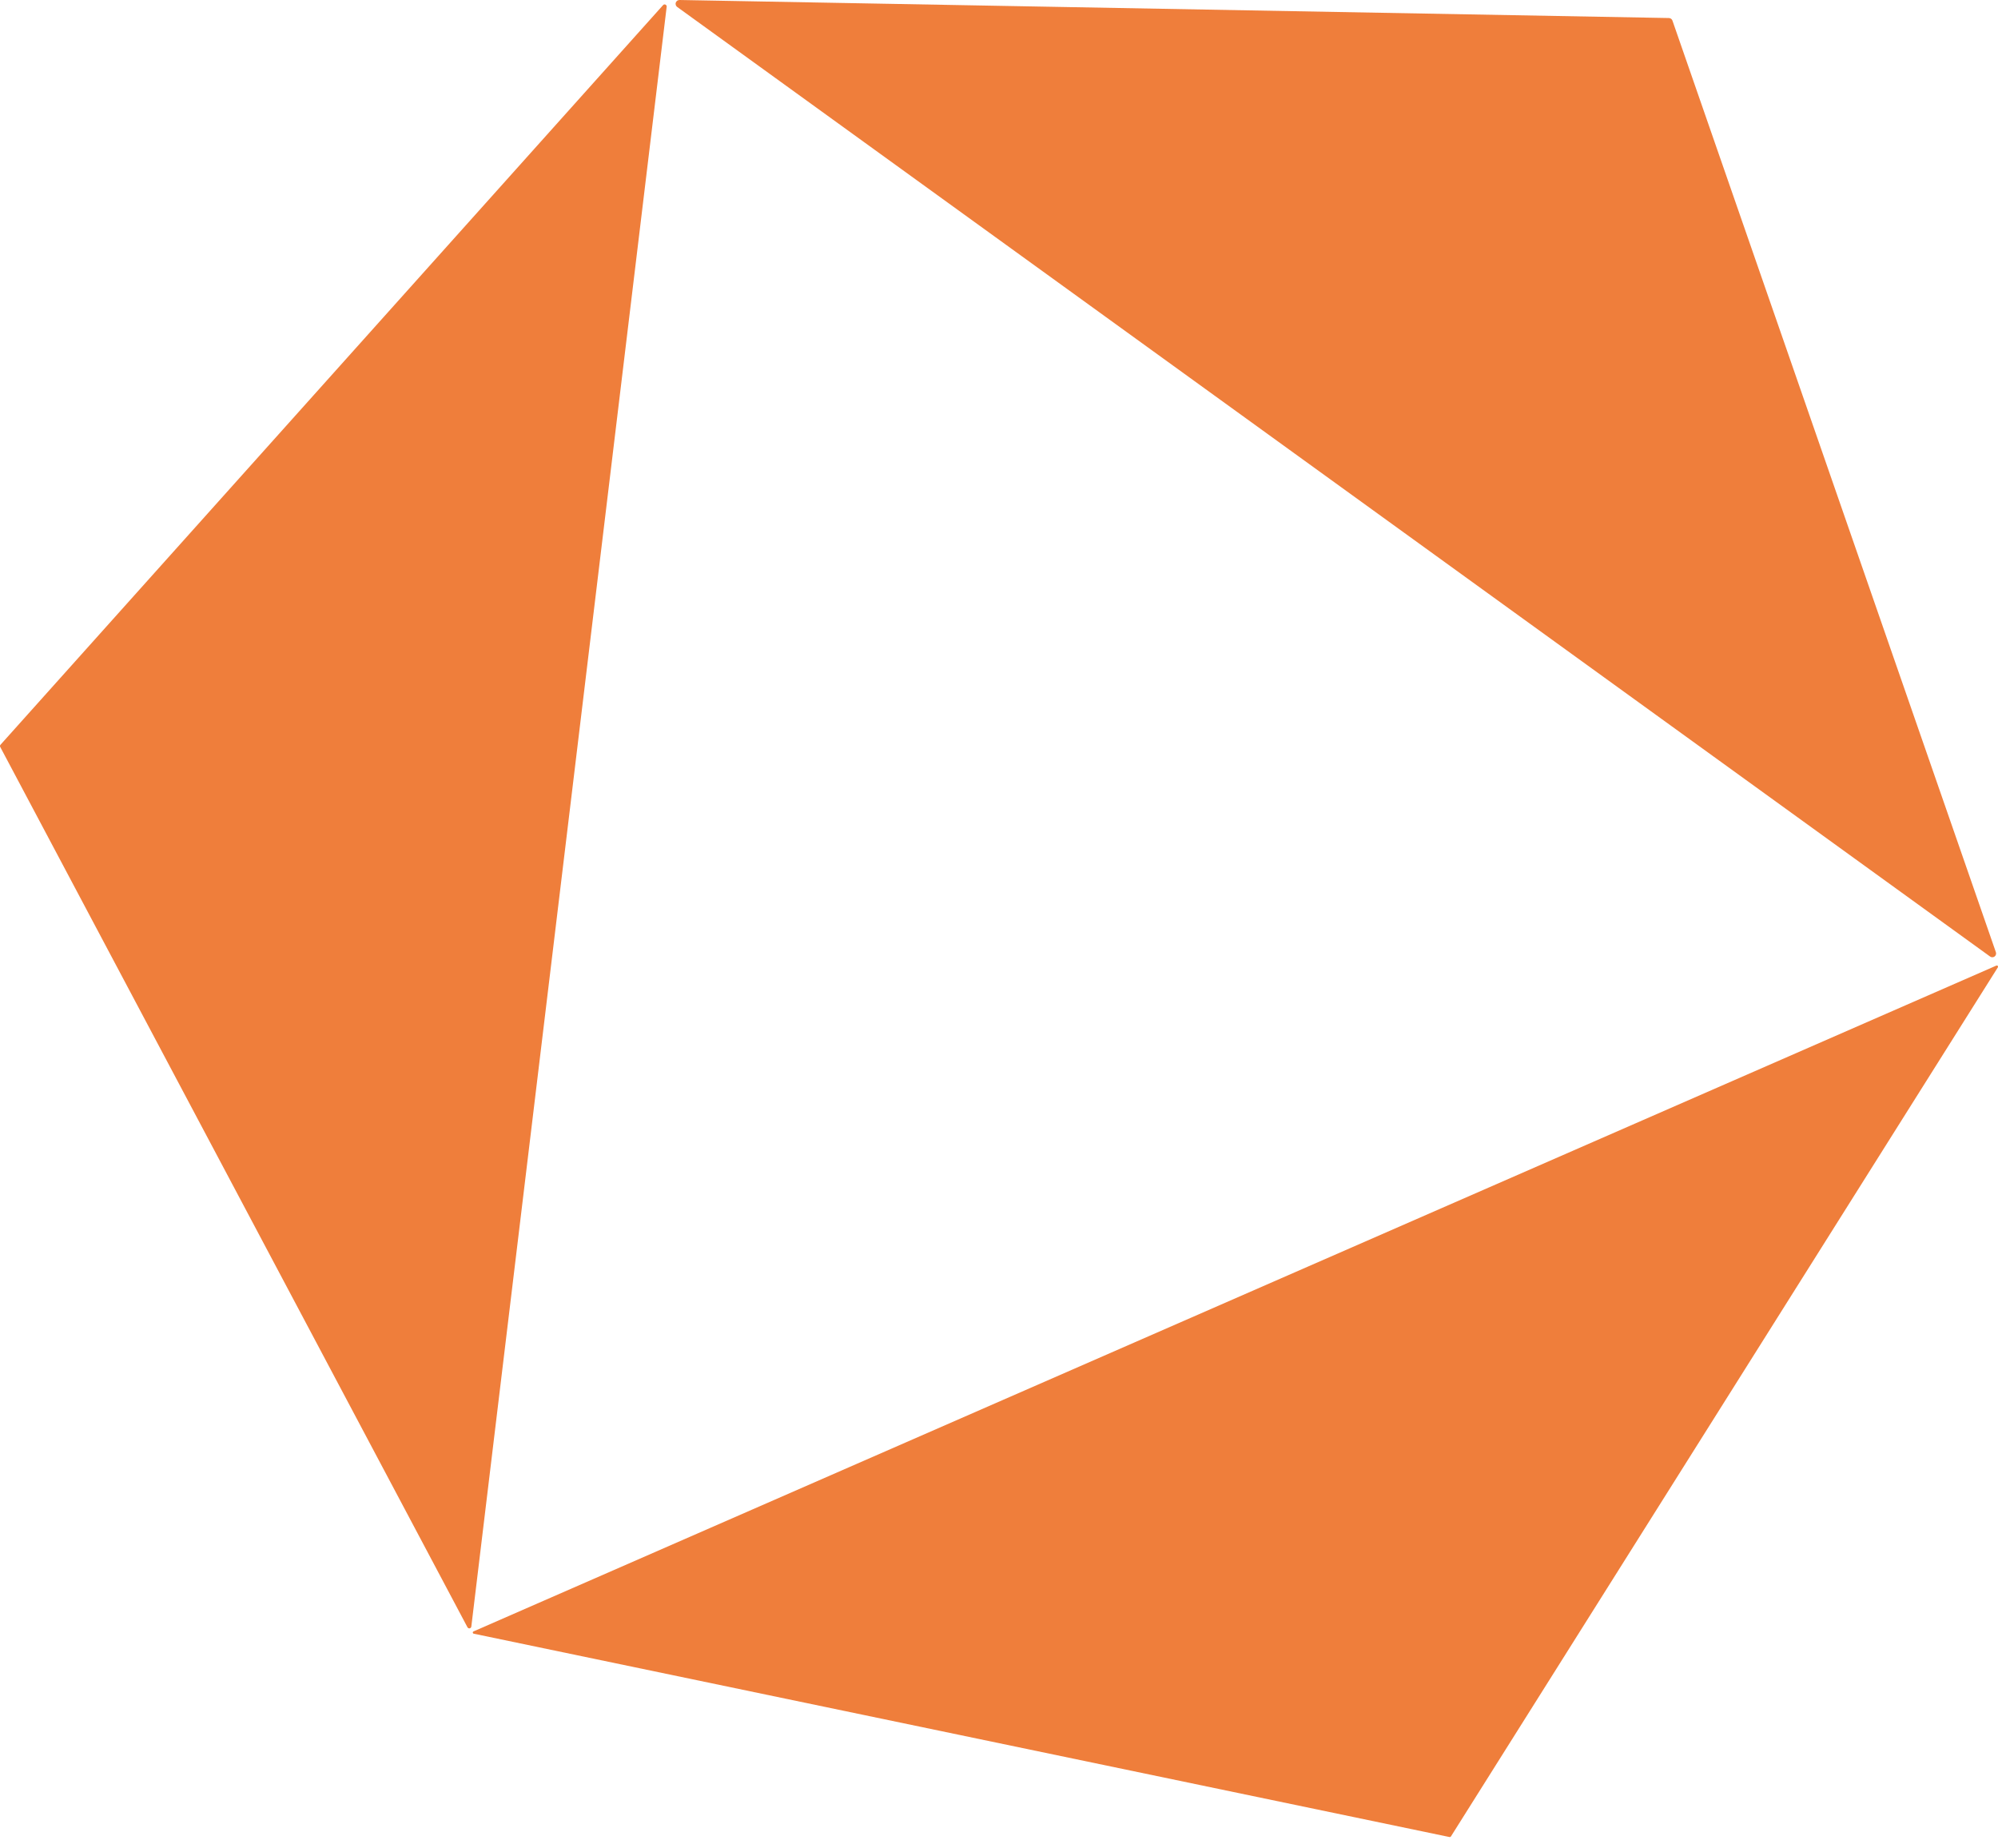 <svg width="40" height="37" viewBox="0 0 40 37" fill="none" xmlns="http://www.w3.org/2000/svg">
<path d="M0.005 14.953L9.359 32.574C9.363 32.582 9.37 32.588 9.378 32.592C9.386 32.595 9.395 32.596 9.403 32.595C9.412 32.593 9.419 32.589 9.425 32.582C9.431 32.576 9.435 32.568 9.436 32.559L13.347 0.134C13.348 0.125 13.346 0.116 13.341 0.109C13.337 0.101 13.33 0.096 13.322 0.092C13.315 0.089 13.306 0.088 13.297 0.089C13.289 0.091 13.281 0.095 13.275 0.102L0.01 14.908C0.005 14.914 0.001 14.921 0 14.929C-0.001 14.938 0.001 14.946 0.005 14.953Z" fill="#EF7E3B"/>
<path d="M33.412 0.361L13.604 1.05103e-05C13.588 -0 13.571 0.005 13.558 0.014C13.545 0.024 13.535 0.037 13.529 0.052C13.524 0.068 13.524 0.085 13.529 0.1C13.534 0.116 13.544 0.13 13.557 0.139L39.84 19.146C39.853 19.156 39.869 19.162 39.886 19.162C39.902 19.162 39.918 19.157 39.931 19.147C39.945 19.137 39.955 19.123 39.959 19.107C39.964 19.091 39.963 19.074 39.957 19.059L33.483 0.414C33.478 0.399 33.469 0.386 33.456 0.376C33.443 0.367 33.428 0.362 33.412 0.361Z" fill="#EF7E3B"/>
<path d="M29.046 36.763L39.998 19.362C40 19.358 40.001 19.353 40 19.348C40 19.343 39.998 19.339 39.995 19.335C39.991 19.331 39.987 19.329 39.982 19.328C39.978 19.326 39.973 19.326 39.968 19.328L9.483 32.655C9.477 32.657 9.473 32.66 9.47 32.664C9.467 32.668 9.465 32.673 9.465 32.679C9.465 32.684 9.467 32.689 9.47 32.693C9.473 32.698 9.477 32.701 9.483 32.702L29.021 36.773C29.026 36.773 29.031 36.773 29.035 36.771C29.039 36.77 29.043 36.767 29.046 36.763Z" fill="#EF7E3B"/>
</svg>
